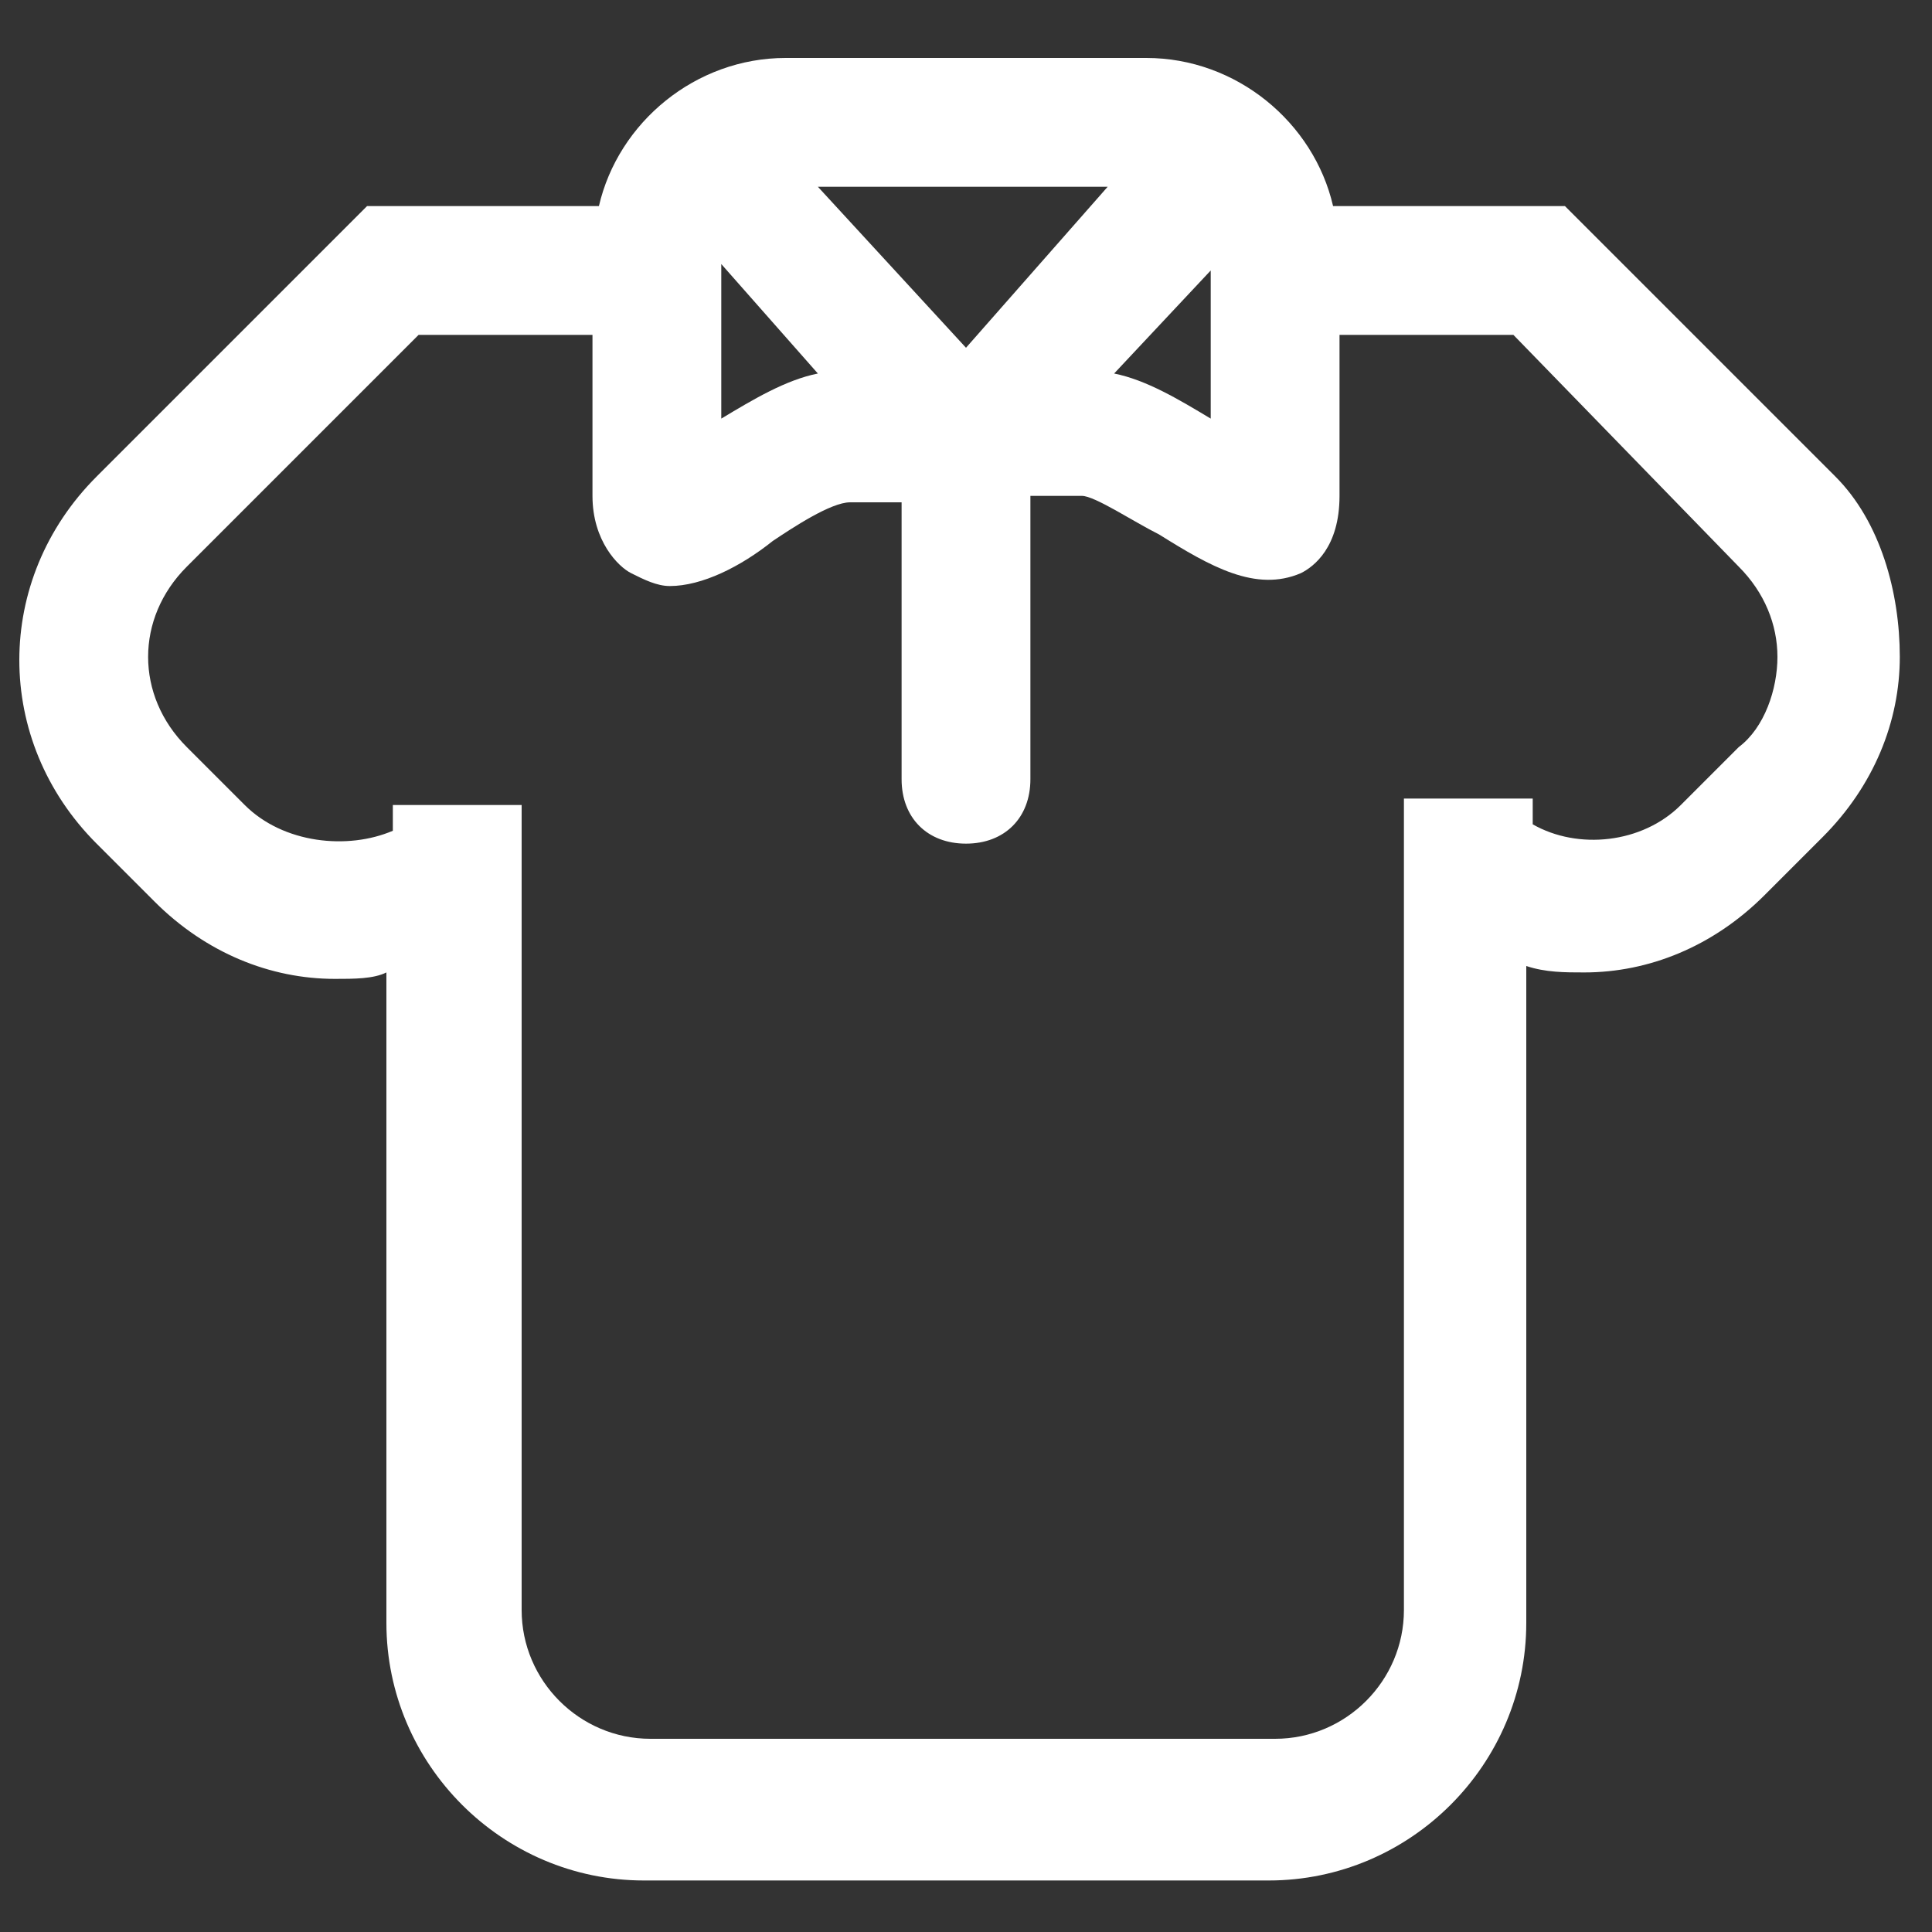 <?xml version="1.0" encoding="utf-8"?>
<!-- Generator: Adobe Illustrator 26.0.3, SVG Export Plug-In . SVG Version: 6.00 Build 0)  -->
<svg version="1.1" id="Layer_1" xmlns="http://www.w3.org/2000/svg" xmlns:xlink="http://www.w3.org/1999/xlink" x="0px" y="0px"
	 viewBox="0 0 30 30" style="enable-background:new 0 0 30 30;" xml:space="preserve">
<rect x="0" y="0" width="30" height="30" fill="#333333" stroke="none"/>
<style type="text/css">
	.st0{fill:#FFFFFF;}
</style>
<path class="st0" d="M28.5,7.4l-4.2-4.2h-3.6c-0.3-1.3-1.5-2.3-2.9-2.3h-5.6c-1.4,0-2.6,1-2.9,2.3H5.7L1.5,7.4
	c-1.6,1.6-1.6,4.1,0,5.7L2.4,14c0.8,0.8,1.8,1.2,2.8,1.2c0.3,0,0.6,0,0.8-0.1v10.1c0,2.2,1.8,4,4,4h9.7c2.2,0,4-1.8,4-4V15
	c0.3,0.1,0.6,0.1,0.9,0.1c1,0,2-0.4,2.8-1.2l0.9-0.9c0.8-0.8,1.2-1.8,1.2-2.8S29.2,8.1,28.5,7.4z M11.2,4.1l1.5,1.7
	c-0.5,0.1-1,0.4-1.5,0.7V4.1z M15,5.4l-2.3-2.5h4.5L15,5.4z M18.8,4.2v2.3c-0.5-0.3-1-0.6-1.5-0.7L18.8,4.2z M27,11.6l-0.9,0.9
	c-0.6,0.6-1.6,0.7-2.3,0.3v-0.4h-2V25c0,1.1-0.9,2-2,2h-9.7c-1.1,0-2-0.9-2-2V12.5h-2v0.4c-0.7,0.3-1.7,0.2-2.3-0.4l-0.9-0.9
	c-0.8-0.8-0.8-2,0-2.8l3.6-3.6h2.7v2.5c0,0.7,0.4,1.1,0.6,1.2C10,9,10.2,9.1,10.4,9.1c0.5,0,1.1-0.3,1.6-0.7
	c0.3-0.2,0.9-0.6,1.2-0.6H14v4.3c0,0.6,0.4,1,1,1s1-0.4,1-1V7.7h0.8c0.2,0,0.8,0.4,1.2,0.6c0.8,0.5,1.5,0.9,2.2,0.6
	c0.2-0.1,0.6-0.4,0.6-1.2V5.2h2.7L27,8.8c0.4,0.4,0.6,0.9,0.6,1.4S27.4,11.3,27,11.6z"/>
</svg>
